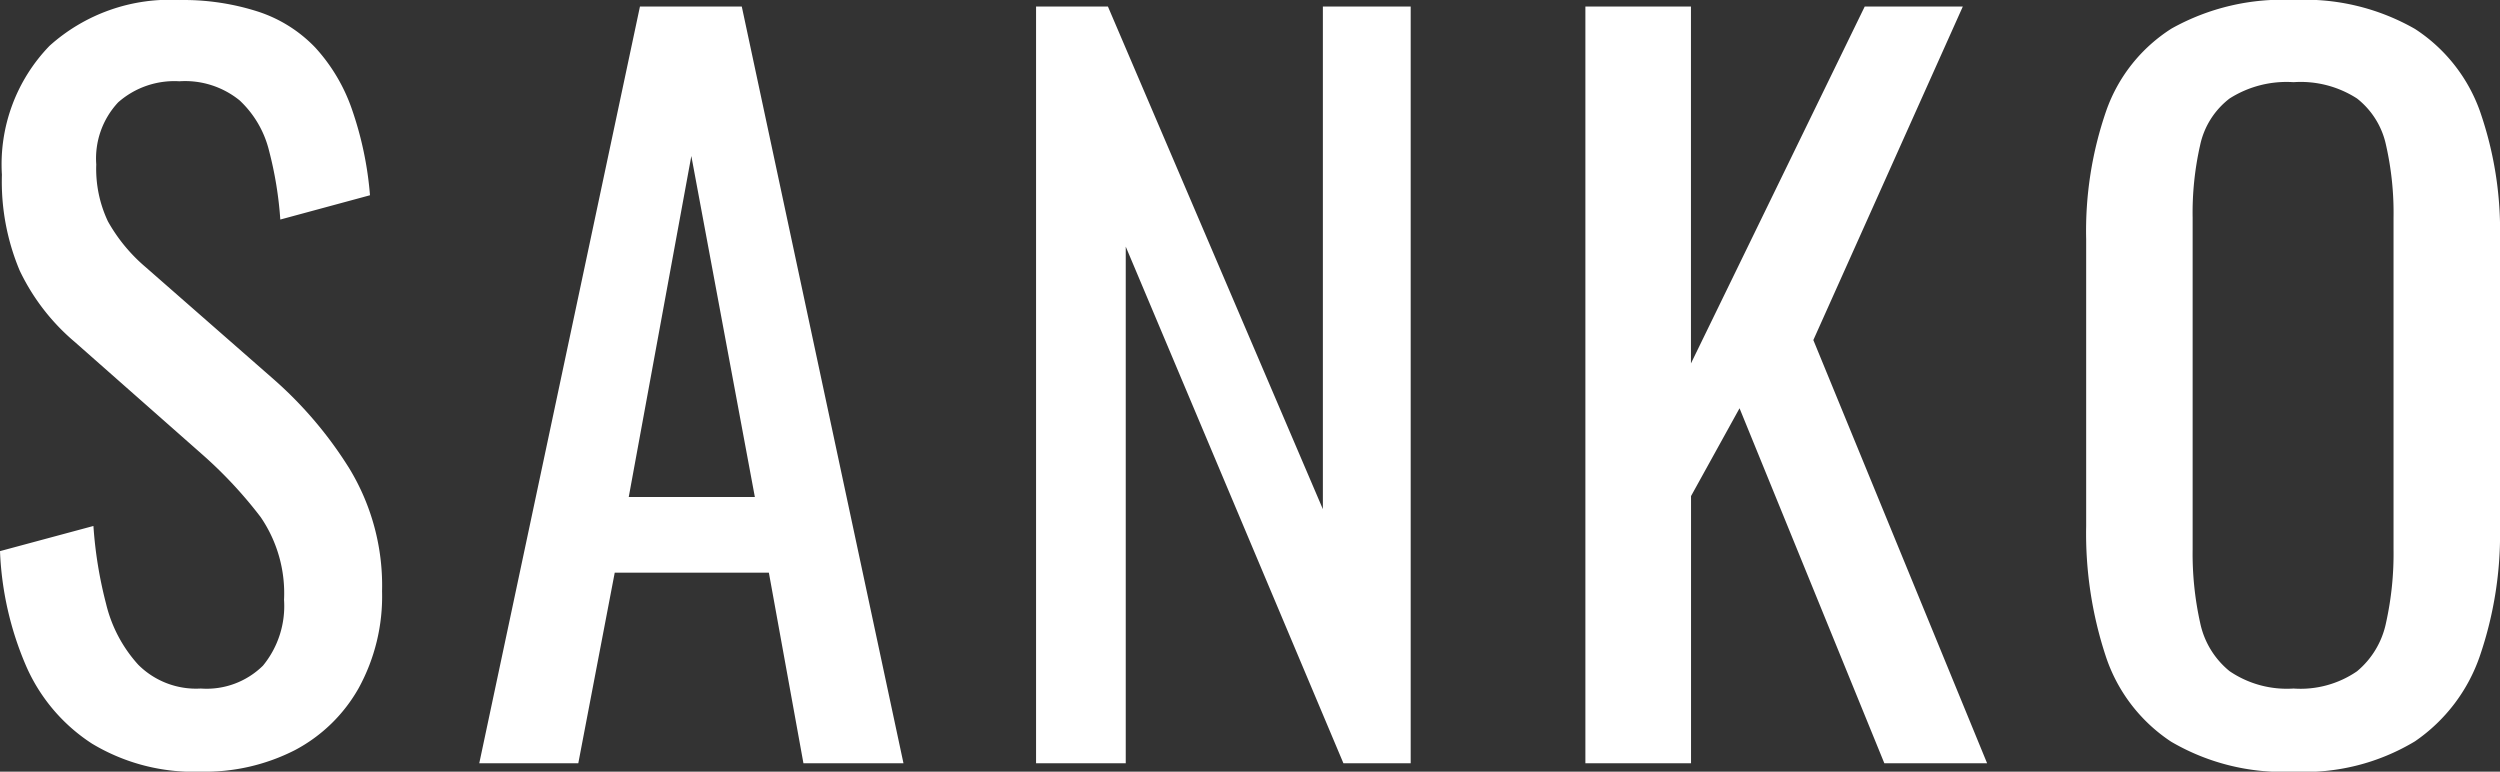 <svg xmlns="http://www.w3.org/2000/svg" width="139.152" height="42.952" viewBox="0 0 139.152 42.952">
  <rect x="0" y="0" width="139.152" height="42.952" fill="#333333" stroke="none"/>
  <path id="パス_259" data-name="パス 259" d="M-58.63.468a10.963,10.963,0,0,1-6.058-1.56,9.831,9.831,0,0,1-3.666-4.316,17.887,17.887,0,0,1-1.456-6.4l5.2-1.4a23.367,23.367,0,0,0,.7,4.316,7.726,7.726,0,0,0,1.794,3.406A4.552,4.552,0,0,0-58.63-4.16a4.464,4.464,0,0,0,3.458-1.274A5.232,5.232,0,0,0-54-9.1a7.508,7.508,0,0,0-1.3-4.6,24.191,24.191,0,0,0-3.276-3.51l-7.072-6.24a11.9,11.9,0,0,1-3.068-3.978,12.781,12.781,0,0,1-.988-5.33,9.484,9.484,0,0,1,2.652-7.176,10,10,0,0,1,7.228-2.548,13.554,13.554,0,0,1,4.394.65,7.7,7.7,0,0,1,3.172,2,9.832,9.832,0,0,1,2.028,3.406,19.245,19.245,0,0,1,1.014,4.81l-4.992,1.352a20.71,20.71,0,0,0-.624-3.822,5.691,5.691,0,0,0-1.638-2.808,4.81,4.81,0,0,0-3.354-1.066,4.724,4.724,0,0,0-3.406,1.17,4.57,4.57,0,0,0-1.222,3.458,6.838,6.838,0,0,0,.65,3.172A9.3,9.3,0,0,0-61.7-27.612l7.124,6.24a22.253,22.253,0,0,1,4.212,4.966,12.55,12.55,0,0,1,1.82,6.838,10.622,10.622,0,0,1-1.3,5.382A8.767,8.767,0,0,1-53.4-.728,11.016,11.016,0,0,1-58.63.468ZM-43.134,0l8.944-42.12h5.668l9,42.12H-25.09l-1.924-10.608h-8.58L-37.622,0Zm8.32-14.82h7.02L-31.33-33.8ZM-12.142,0V-42.12h4L3.822-14.144V-42.12H8.71V0H4.966L-7.15-28.756V0ZM18.434,0V-42.12H24.31v19.864L33.982-42.12h5.46l-8.32,18.564L40.794,0h-5.72l-8.06-19.76-2.7,4.888V0ZM57.85.468A12.306,12.306,0,0,1,51.038-1.2,9.11,9.11,0,0,1,47.4-5.954a21.8,21.8,0,0,1-1.092-7.254V-29.172a20.441,20.441,0,0,1,1.118-7.15,8.909,8.909,0,0,1,3.64-4.576,12.644,12.644,0,0,1,6.786-1.586,12.345,12.345,0,0,1,6.76,1.612A9.1,9.1,0,0,1,68.224-36.3a20.221,20.221,0,0,1,1.118,7.124v16.016A20.938,20.938,0,0,1,68.224-5.98,9.482,9.482,0,0,1,64.61-1.222,11.9,11.9,0,0,1,57.85.468Zm0-4.628a5.549,5.549,0,0,0,3.536-.962A4.759,4.759,0,0,0,63-7.826a17.721,17.721,0,0,0,.416-4.082v-18.46A17.045,17.045,0,0,0,63-34.4,4.484,4.484,0,0,0,61.386-37a5.782,5.782,0,0,0-3.536-.91,5.9,5.9,0,0,0-3.562.91,4.433,4.433,0,0,0-1.638,2.6,17.045,17.045,0,0,0-.416,4.03v18.46a17.721,17.721,0,0,0,.416,4.082,4.7,4.7,0,0,0,1.638,2.7A5.664,5.664,0,0,0,57.85-4.16Z" transform="translate(69.81 42.484)" fill="#fff"/>
</svg>
